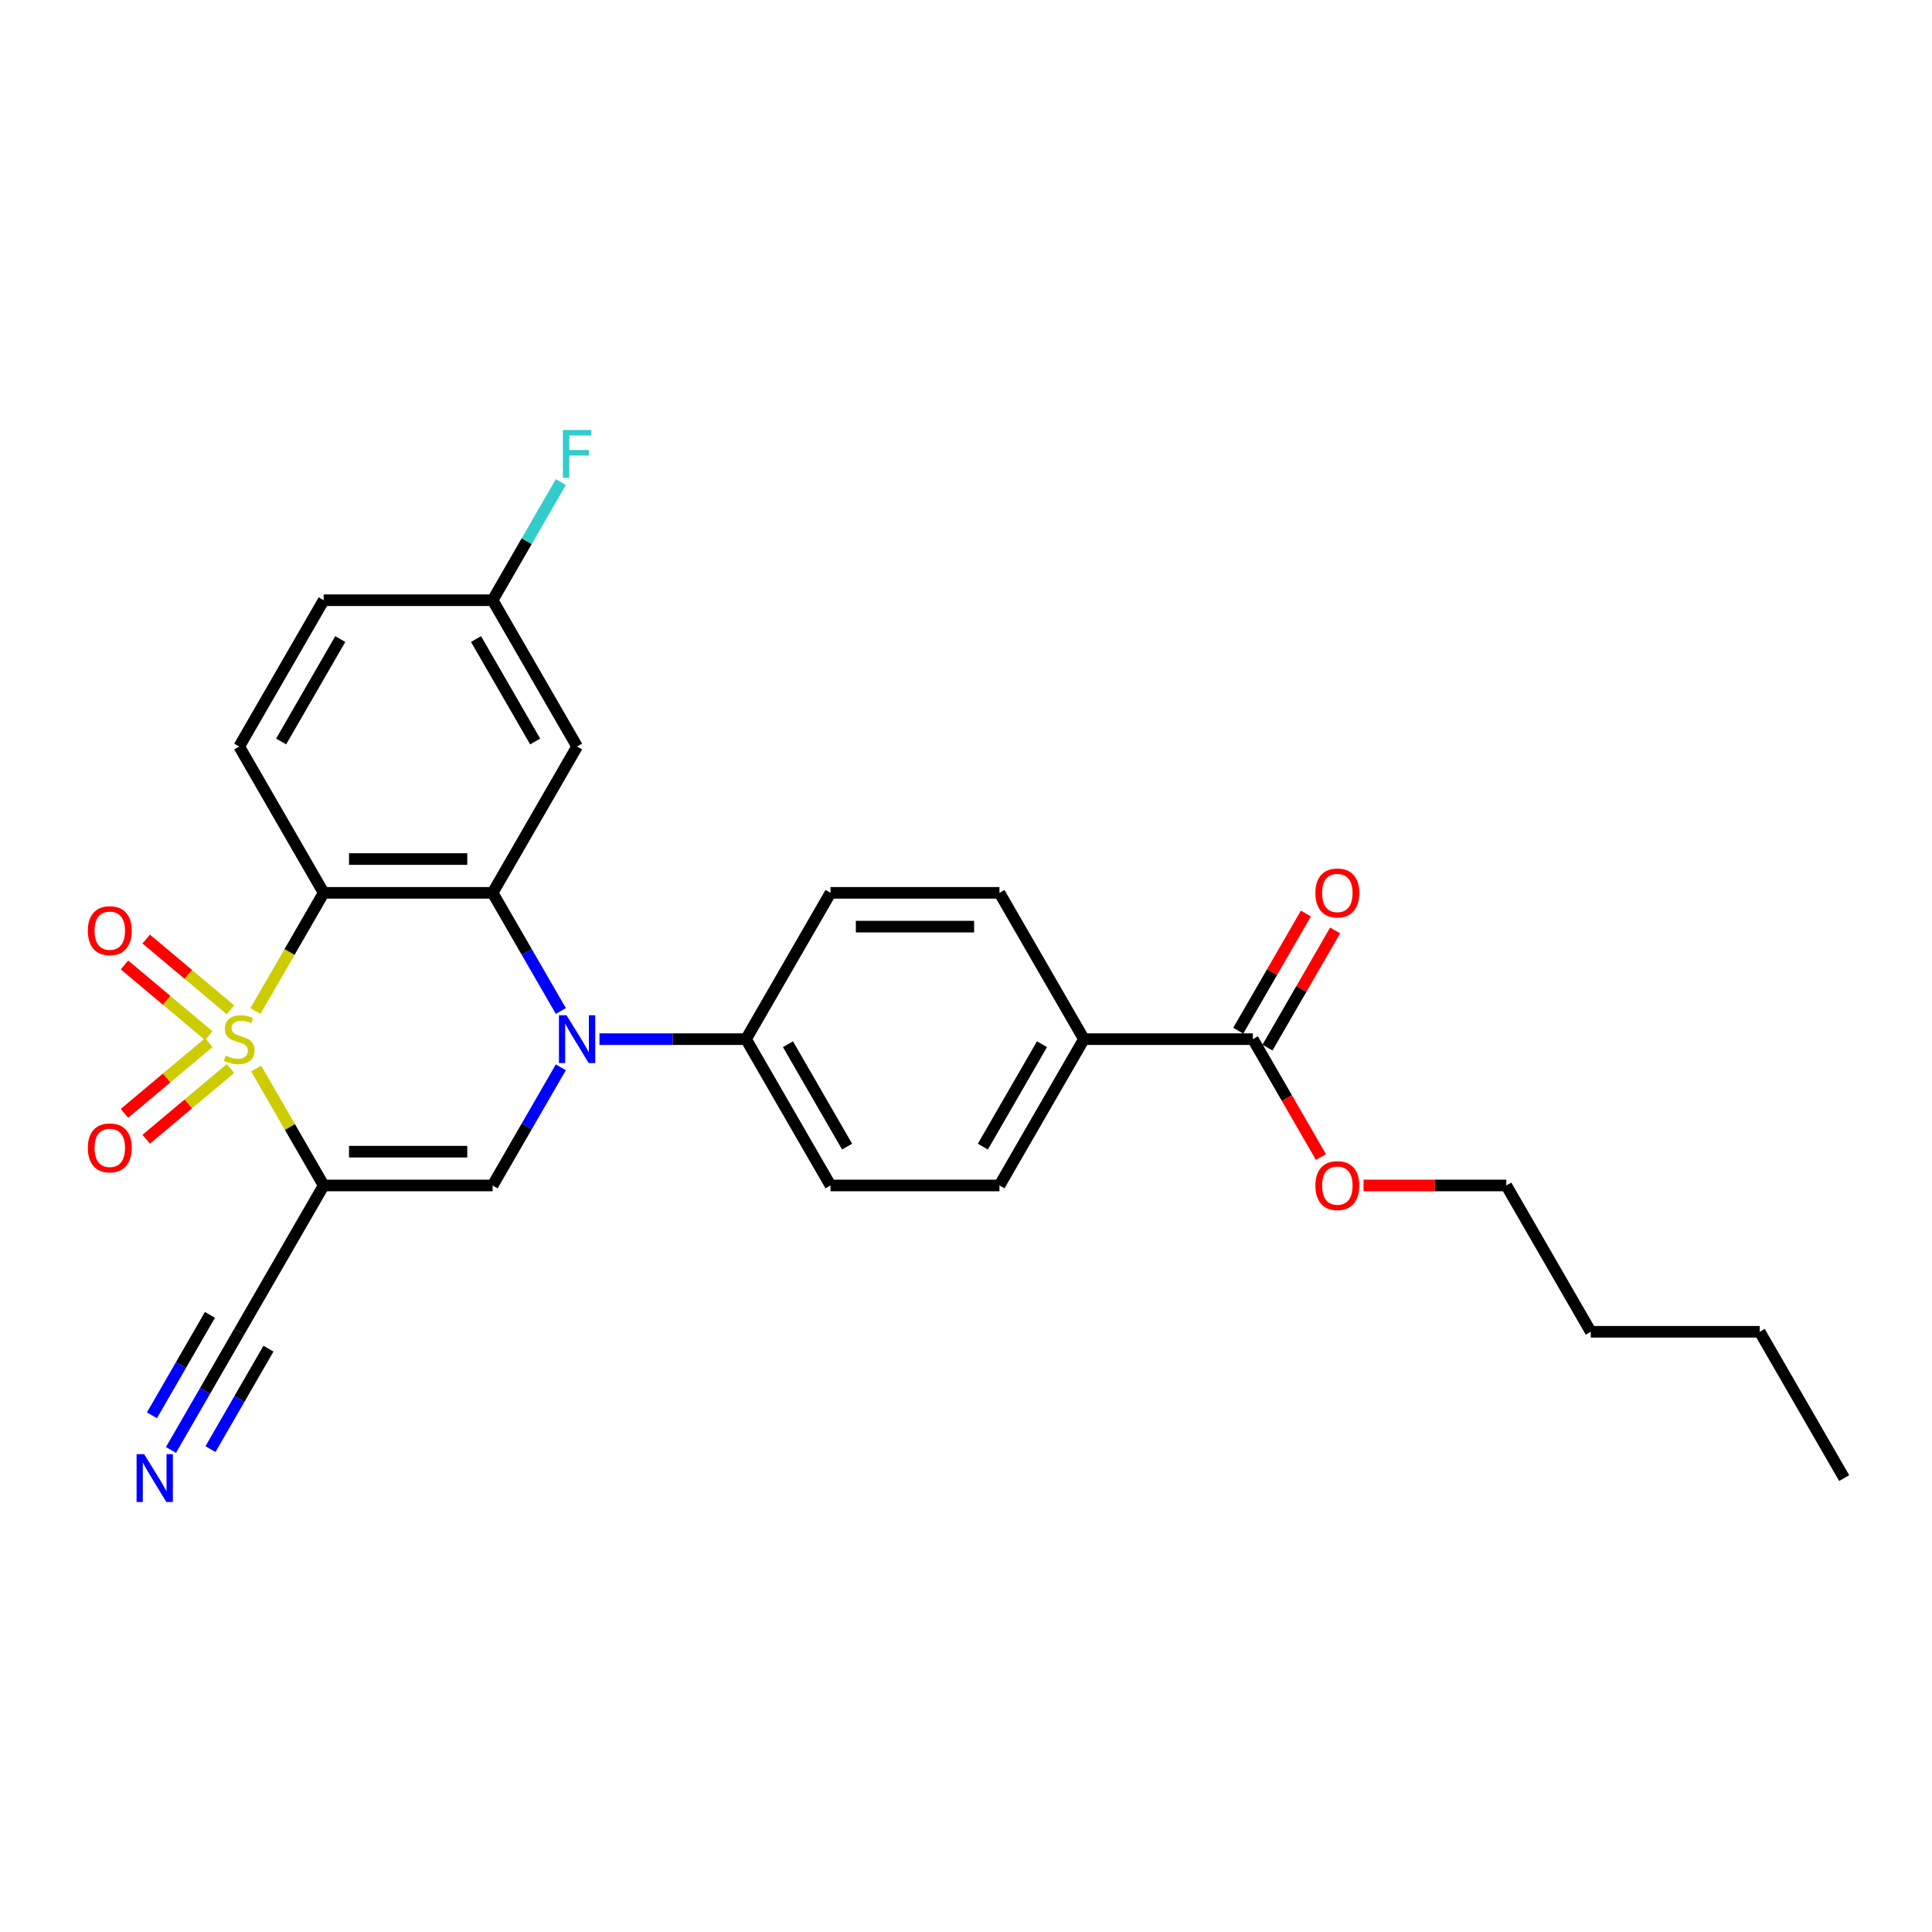 <?xml version='1.0' encoding='iso-8859-1'?>
<svg version='1.1' baseProfile='full'
              xmlns='http://www.w3.org/2000/svg'
                      xmlns:rdkit='http://www.rdkit.org/xml'
                      xmlns:xlink='http://www.w3.org/1999/xlink'
                  xml:space='preserve'
width='1000px' height='1000px' viewBox='0 0 1000 1000'>
<!-- END OF HEADER -->
<rect style='opacity:1.0;fill:#FFFFFF;stroke:none' width='1000' height='1000' x='0' y='0'> </rect>
<path class='bond-0' d='M 132.585,553.063 L 150.059,583.329' style='fill:none;fill-rule:evenodd;stroke:#CCCC00;stroke-width:6px;stroke-linecap:butt;stroke-linejoin:miter;stroke-opacity:1' />
<path class='bond-0' d='M 150.059,583.329 L 167.533,613.595' style='fill:none;fill-rule:evenodd;stroke:#000000;stroke-width:6px;stroke-linecap:butt;stroke-linejoin:miter;stroke-opacity:1' />
<path class='bond-1' d='M 132.201,523.332 L 149.867,492.733' style='fill:none;fill-rule:evenodd;stroke:#CCCC00;stroke-width:6px;stroke-linecap:butt;stroke-linejoin:miter;stroke-opacity:1' />
<path class='bond-1' d='M 149.867,492.733 L 167.533,462.135' style='fill:none;fill-rule:evenodd;stroke:#000000;stroke-width:6px;stroke-linecap:butt;stroke-linejoin:miter;stroke-opacity:1' />
<path class='bond-6' d='M 119.305,522.67 L 97.486,504.361' style='fill:none;fill-rule:evenodd;stroke:#CCCC00;stroke-width:6px;stroke-linecap:butt;stroke-linejoin:miter;stroke-opacity:1' />
<path class='bond-6' d='M 97.486,504.361 L 75.667,486.053' style='fill:none;fill-rule:evenodd;stroke:#FF0000;stroke-width:6px;stroke-linecap:butt;stroke-linejoin:miter;stroke-opacity:1' />
<path class='bond-6' d='M 108.063,536.067 L 86.244,517.759' style='fill:none;fill-rule:evenodd;stroke:#CCCC00;stroke-width:6px;stroke-linecap:butt;stroke-linejoin:miter;stroke-opacity:1' />
<path class='bond-6' d='M 86.244,517.759 L 64.425,499.451' style='fill:none;fill-rule:evenodd;stroke:#FF0000;stroke-width:6px;stroke-linecap:butt;stroke-linejoin:miter;stroke-opacity:1' />
<path class='bond-7' d='M 108.063,539.663 L 86.244,557.971' style='fill:none;fill-rule:evenodd;stroke:#CCCC00;stroke-width:6px;stroke-linecap:butt;stroke-linejoin:miter;stroke-opacity:1' />
<path class='bond-7' d='M 86.244,557.971 L 64.425,576.28' style='fill:none;fill-rule:evenodd;stroke:#FF0000;stroke-width:6px;stroke-linecap:butt;stroke-linejoin:miter;stroke-opacity:1' />
<path class='bond-7' d='M 119.305,553.061 L 97.486,571.369' style='fill:none;fill-rule:evenodd;stroke:#CCCC00;stroke-width:6px;stroke-linecap:butt;stroke-linejoin:miter;stroke-opacity:1' />
<path class='bond-7' d='M 97.486,571.369 L 75.667,589.677' style='fill:none;fill-rule:evenodd;stroke:#FF0000;stroke-width:6px;stroke-linecap:butt;stroke-linejoin:miter;stroke-opacity:1' />
<path class='bond-4' d='M 167.533,613.595 L 254.979,613.595' style='fill:none;fill-rule:evenodd;stroke:#000000;stroke-width:6px;stroke-linecap:butt;stroke-linejoin:miter;stroke-opacity:1' />
<path class='bond-4' d='M 180.65,596.106 L 241.862,596.106' style='fill:none;fill-rule:evenodd;stroke:#000000;stroke-width:6px;stroke-linecap:butt;stroke-linejoin:miter;stroke-opacity:1' />
<path class='bond-5' d='M 167.533,613.595 L 123.81,689.326' style='fill:none;fill-rule:evenodd;stroke:#000000;stroke-width:6px;stroke-linecap:butt;stroke-linejoin:miter;stroke-opacity:1' />
<path class='bond-3' d='M 167.533,462.135 L 254.979,462.135' style='fill:none;fill-rule:evenodd;stroke:#000000;stroke-width:6px;stroke-linecap:butt;stroke-linejoin:miter;stroke-opacity:1' />
<path class='bond-3' d='M 180.65,444.646 L 241.862,444.646' style='fill:none;fill-rule:evenodd;stroke:#000000;stroke-width:6px;stroke-linecap:butt;stroke-linejoin:miter;stroke-opacity:1' />
<path class='bond-9' d='M 167.533,462.135 L 123.81,386.405' style='fill:none;fill-rule:evenodd;stroke:#000000;stroke-width:6px;stroke-linecap:butt;stroke-linejoin:miter;stroke-opacity:1' />
<path class='bond-2' d='M 290.29,523.297 L 272.635,492.716' style='fill:none;fill-rule:evenodd;stroke:#0000FF;stroke-width:6px;stroke-linecap:butt;stroke-linejoin:miter;stroke-opacity:1' />
<path class='bond-2' d='M 272.635,492.716 L 254.979,462.135' style='fill:none;fill-rule:evenodd;stroke:#000000;stroke-width:6px;stroke-linecap:butt;stroke-linejoin:miter;stroke-opacity:1' />
<path class='bond-11' d='M 310.279,537.865 L 348.213,537.865' style='fill:none;fill-rule:evenodd;stroke:#0000FF;stroke-width:6px;stroke-linecap:butt;stroke-linejoin:miter;stroke-opacity:1' />
<path class='bond-11' d='M 348.213,537.865 L 386.147,537.865' style='fill:none;fill-rule:evenodd;stroke:#000000;stroke-width:6px;stroke-linecap:butt;stroke-linejoin:miter;stroke-opacity:1' />
<path class='bond-27' d='M 290.29,552.434 L 272.635,583.015' style='fill:none;fill-rule:evenodd;stroke:#0000FF;stroke-width:6px;stroke-linecap:butt;stroke-linejoin:miter;stroke-opacity:1' />
<path class='bond-27' d='M 272.635,583.015 L 254.979,613.595' style='fill:none;fill-rule:evenodd;stroke:#000000;stroke-width:6px;stroke-linecap:butt;stroke-linejoin:miter;stroke-opacity:1' />
<path class='bond-8' d='M 254.979,462.135 L 298.702,386.405' style='fill:none;fill-rule:evenodd;stroke:#000000;stroke-width:6px;stroke-linecap:butt;stroke-linejoin:miter;stroke-opacity:1' />
<path class='bond-10' d='M 123.81,689.326 L 106.154,719.907' style='fill:none;fill-rule:evenodd;stroke:#000000;stroke-width:6px;stroke-linecap:butt;stroke-linejoin:miter;stroke-opacity:1' />
<path class='bond-10' d='M 106.154,719.907 L 88.498,750.488' style='fill:none;fill-rule:evenodd;stroke:#0000FF;stroke-width:6px;stroke-linecap:butt;stroke-linejoin:miter;stroke-opacity:1' />
<path class='bond-10' d='M 108.664,680.581 L 93.656,706.575' style='fill:none;fill-rule:evenodd;stroke:#000000;stroke-width:6px;stroke-linecap:butt;stroke-linejoin:miter;stroke-opacity:1' />
<path class='bond-10' d='M 93.656,706.575 L 78.649,732.569' style='fill:none;fill-rule:evenodd;stroke:#0000FF;stroke-width:6px;stroke-linecap:butt;stroke-linejoin:miter;stroke-opacity:1' />
<path class='bond-10' d='M 138.956,698.07 L 123.948,724.064' style='fill:none;fill-rule:evenodd;stroke:#000000;stroke-width:6px;stroke-linecap:butt;stroke-linejoin:miter;stroke-opacity:1' />
<path class='bond-10' d='M 123.948,724.064 L 108.941,750.058' style='fill:none;fill-rule:evenodd;stroke:#0000FF;stroke-width:6px;stroke-linecap:butt;stroke-linejoin:miter;stroke-opacity:1' />
<path class='bond-28' d='M 298.702,386.405 L 254.979,310.674' style='fill:none;fill-rule:evenodd;stroke:#000000;stroke-width:6px;stroke-linecap:butt;stroke-linejoin:miter;stroke-opacity:1' />
<path class='bond-28' d='M 276.997,383.79 L 246.391,330.778' style='fill:none;fill-rule:evenodd;stroke:#000000;stroke-width:6px;stroke-linecap:butt;stroke-linejoin:miter;stroke-opacity:1' />
<path class='bond-20' d='M 123.81,386.405 L 167.533,310.674' style='fill:none;fill-rule:evenodd;stroke:#000000;stroke-width:6px;stroke-linecap:butt;stroke-linejoin:miter;stroke-opacity:1' />
<path class='bond-20' d='M 145.514,383.79 L 176.12,330.778' style='fill:none;fill-rule:evenodd;stroke:#000000;stroke-width:6px;stroke-linecap:butt;stroke-linejoin:miter;stroke-opacity:1' />
<path class='bond-15' d='M 386.147,537.865 L 429.87,462.135' style='fill:none;fill-rule:evenodd;stroke:#000000;stroke-width:6px;stroke-linecap:butt;stroke-linejoin:miter;stroke-opacity:1' />
<path class='bond-16' d='M 386.147,537.865 L 429.87,613.595' style='fill:none;fill-rule:evenodd;stroke:#000000;stroke-width:6px;stroke-linecap:butt;stroke-linejoin:miter;stroke-opacity:1' />
<path class='bond-16' d='M 407.852,540.48 L 438.458,593.491' style='fill:none;fill-rule:evenodd;stroke:#000000;stroke-width:6px;stroke-linecap:butt;stroke-linejoin:miter;stroke-opacity:1' />
<path class='bond-12' d='M 648.485,537.865 L 561.039,537.865' style='fill:none;fill-rule:evenodd;stroke:#000000;stroke-width:6px;stroke-linecap:butt;stroke-linejoin:miter;stroke-opacity:1' />
<path class='bond-14' d='M 656.058,542.237 L 673.562,511.919' style='fill:none;fill-rule:evenodd;stroke:#000000;stroke-width:6px;stroke-linecap:butt;stroke-linejoin:miter;stroke-opacity:1' />
<path class='bond-14' d='M 673.562,511.919 L 691.067,481.6' style='fill:none;fill-rule:evenodd;stroke:#FF0000;stroke-width:6px;stroke-linecap:butt;stroke-linejoin:miter;stroke-opacity:1' />
<path class='bond-14' d='M 640.912,533.493 L 658.416,503.174' style='fill:none;fill-rule:evenodd;stroke:#000000;stroke-width:6px;stroke-linecap:butt;stroke-linejoin:miter;stroke-opacity:1' />
<path class='bond-14' d='M 658.416,503.174 L 675.921,472.856' style='fill:none;fill-rule:evenodd;stroke:#FF0000;stroke-width:6px;stroke-linecap:butt;stroke-linejoin:miter;stroke-opacity:1' />
<path class='bond-21' d='M 648.485,537.865 L 666.101,568.376' style='fill:none;fill-rule:evenodd;stroke:#000000;stroke-width:6px;stroke-linecap:butt;stroke-linejoin:miter;stroke-opacity:1' />
<path class='bond-21' d='M 666.101,568.376 L 683.716,598.887' style='fill:none;fill-rule:evenodd;stroke:#FF0000;stroke-width:6px;stroke-linecap:butt;stroke-linejoin:miter;stroke-opacity:1' />
<path class='bond-13' d='M 561.039,537.865 L 517.316,613.595' style='fill:none;fill-rule:evenodd;stroke:#000000;stroke-width:6px;stroke-linecap:butt;stroke-linejoin:miter;stroke-opacity:1' />
<path class='bond-13' d='M 539.335,540.48 L 508.729,593.491' style='fill:none;fill-rule:evenodd;stroke:#000000;stroke-width:6px;stroke-linecap:butt;stroke-linejoin:miter;stroke-opacity:1' />
<path class='bond-29' d='M 561.039,537.865 L 517.316,462.135' style='fill:none;fill-rule:evenodd;stroke:#000000;stroke-width:6px;stroke-linecap:butt;stroke-linejoin:miter;stroke-opacity:1' />
<path class='bond-18' d='M 429.87,462.135 L 517.316,462.135' style='fill:none;fill-rule:evenodd;stroke:#000000;stroke-width:6px;stroke-linecap:butt;stroke-linejoin:miter;stroke-opacity:1' />
<path class='bond-18' d='M 442.987,479.624 L 504.199,479.624' style='fill:none;fill-rule:evenodd;stroke:#000000;stroke-width:6px;stroke-linecap:butt;stroke-linejoin:miter;stroke-opacity:1' />
<path class='bond-17' d='M 429.87,613.595 L 517.316,613.595' style='fill:none;fill-rule:evenodd;stroke:#000000;stroke-width:6px;stroke-linecap:butt;stroke-linejoin:miter;stroke-opacity:1' />
<path class='bond-19' d='M 254.979,310.674 L 167.533,310.674' style='fill:none;fill-rule:evenodd;stroke:#000000;stroke-width:6px;stroke-linecap:butt;stroke-linejoin:miter;stroke-opacity:1' />
<path class='bond-22' d='M 254.979,310.674 L 272.635,280.093' style='fill:none;fill-rule:evenodd;stroke:#000000;stroke-width:6px;stroke-linecap:butt;stroke-linejoin:miter;stroke-opacity:1' />
<path class='bond-22' d='M 272.635,280.093 L 290.29,249.512' style='fill:none;fill-rule:evenodd;stroke:#33CCCC;stroke-width:6px;stroke-linecap:butt;stroke-linejoin:miter;stroke-opacity:1' />
<path class='bond-23' d='M 705.762,613.595 L 742.708,613.595' style='fill:none;fill-rule:evenodd;stroke:#FF0000;stroke-width:6px;stroke-linecap:butt;stroke-linejoin:miter;stroke-opacity:1' />
<path class='bond-23' d='M 742.708,613.595 L 779.654,613.595' style='fill:none;fill-rule:evenodd;stroke:#000000;stroke-width:6px;stroke-linecap:butt;stroke-linejoin:miter;stroke-opacity:1' />
<path class='bond-24' d='M 779.654,613.595 L 823.377,689.326' style='fill:none;fill-rule:evenodd;stroke:#000000;stroke-width:6px;stroke-linecap:butt;stroke-linejoin:miter;stroke-opacity:1' />
<path class='bond-25' d='M 823.377,689.326 L 910.823,689.326' style='fill:none;fill-rule:evenodd;stroke:#000000;stroke-width:6px;stroke-linecap:butt;stroke-linejoin:miter;stroke-opacity:1' />
<path class='bond-26' d='M 910.823,689.326 L 954.545,765.056' style='fill:none;fill-rule:evenodd;stroke:#000000;stroke-width:6px;stroke-linecap:butt;stroke-linejoin:miter;stroke-opacity:1' />
<path  class='atom-0' d='M 116.814 546.365
Q 117.094 546.47, 118.248 546.96
Q 119.403 547.449, 120.662 547.764
Q 121.956 548.044, 123.215 548.044
Q 125.559 548.044, 126.923 546.925
Q 128.287 545.77, 128.287 543.777
Q 128.287 542.412, 127.588 541.573
Q 126.923 540.733, 125.874 540.279
Q 124.824 539.824, 123.075 539.299
Q 120.872 538.635, 119.543 538.005
Q 118.248 537.375, 117.304 536.046
Q 116.395 534.717, 116.395 532.478
Q 116.395 529.365, 118.493 527.442
Q 120.627 525.518, 124.824 525.518
Q 127.693 525.518, 130.945 526.882
L 130.141 529.575
Q 127.168 528.351, 124.929 528.351
Q 122.516 528.351, 121.187 529.365
Q 119.857 530.345, 119.892 532.059
Q 119.892 533.388, 120.557 534.192
Q 121.256 534.997, 122.236 535.452
Q 123.25 535.906, 124.929 536.431
Q 127.168 537.131, 128.497 537.83
Q 129.826 538.53, 130.771 539.964
Q 131.75 541.363, 131.75 543.777
Q 131.75 547.204, 129.441 549.058
Q 127.168 550.877, 123.355 550.877
Q 121.152 550.877, 119.473 550.387
Q 117.829 549.933, 115.87 549.128
L 116.814 546.365
' fill='#CCCC00'/>
<path  class='atom-3' d='M 293.227 525.483
L 301.342 538.6
Q 302.147 539.894, 303.441 542.237
Q 304.735 544.581, 304.805 544.721
L 304.805 525.483
L 308.093 525.483
L 308.093 550.247
L 304.7 550.247
L 295.991 535.906
Q 294.976 534.227, 293.892 532.304
Q 292.843 530.38, 292.528 529.785
L 292.528 550.247
L 289.31 550.247
L 289.31 525.483
L 293.227 525.483
' fill='#0000FF'/>
<path  class='atom-7' d='M 45.455 481.726
Q 45.455 475.78, 48.393 472.457
Q 51.331 469.134, 56.822 469.134
Q 62.314 469.134, 65.252 472.457
Q 68.191 475.78, 68.191 481.726
Q 68.191 487.742, 65.217 491.17
Q 62.244 494.563, 56.822 494.563
Q 51.366 494.563, 48.393 491.17
Q 45.455 487.777, 45.455 481.726
M 56.822 491.765
Q 60.6 491.765, 62.629 489.246
Q 64.693 486.693, 64.693 481.726
Q 64.693 476.864, 62.629 474.416
Q 60.6 471.932, 56.822 471.932
Q 53.045 471.932, 50.981 474.381
Q 48.952 476.829, 48.952 481.726
Q 48.952 486.728, 50.981 489.246
Q 53.045 491.765, 56.822 491.765
' fill='#FF0000'/>
<path  class='atom-8' d='M 45.455 594.144
Q 45.455 588.198, 48.393 584.875
Q 51.331 581.552, 56.822 581.552
Q 62.314 581.552, 65.252 584.875
Q 68.191 588.198, 68.191 594.144
Q 68.191 600.161, 65.217 603.588
Q 62.244 606.981, 56.822 606.981
Q 51.366 606.981, 48.393 603.588
Q 45.455 600.195, 45.455 594.144
M 56.822 604.183
Q 60.6 604.183, 62.629 601.665
Q 64.693 599.111, 64.693 594.144
Q 64.693 589.282, 62.629 586.834
Q 60.6 584.35, 56.822 584.35
Q 53.045 584.35, 50.981 586.799
Q 48.952 589.247, 48.952 594.144
Q 48.952 599.146, 50.981 601.665
Q 53.045 604.183, 56.822 604.183
' fill='#FF0000'/>
<path  class='atom-11' d='M 74.613 752.674
L 82.728 765.791
Q 83.532 767.085, 84.827 769.428
Q 86.121 771.772, 86.191 771.912
L 86.191 752.674
L 89.479 752.674
L 89.479 777.438
L 86.086 777.438
L 77.376 763.097
Q 76.362 761.418, 75.278 759.495
Q 74.228 757.571, 73.913 756.976
L 73.913 777.438
L 70.695 777.438
L 70.695 752.674
L 74.613 752.674
' fill='#0000FF'/>
<path  class='atom-15' d='M 680.84 462.205
Q 680.84 456.258, 683.778 452.936
Q 686.716 449.613, 692.208 449.613
Q 697.7 449.613, 700.638 452.936
Q 703.576 456.258, 703.576 462.205
Q 703.576 468.221, 700.603 471.649
Q 697.63 475.042, 692.208 475.042
Q 686.751 475.042, 683.778 471.649
Q 680.84 468.256, 680.84 462.205
M 692.208 472.244
Q 695.986 472.244, 698.014 469.725
Q 700.078 467.172, 700.078 462.205
Q 700.078 457.343, 698.014 454.894
Q 695.986 452.411, 692.208 452.411
Q 688.43 452.411, 686.367 454.859
Q 684.338 457.308, 684.338 462.205
Q 684.338 467.207, 686.367 469.725
Q 688.43 472.244, 692.208 472.244
' fill='#FF0000'/>
<path  class='atom-22' d='M 680.84 613.665
Q 680.84 607.719, 683.778 604.396
Q 686.716 601.073, 692.208 601.073
Q 697.7 601.073, 700.638 604.396
Q 703.576 607.719, 703.576 613.665
Q 703.576 619.682, 700.603 623.11
Q 697.63 626.502, 692.208 626.502
Q 686.751 626.502, 683.778 623.11
Q 680.84 619.717, 680.84 613.665
M 692.208 623.704
Q 695.986 623.704, 698.014 621.186
Q 700.078 618.632, 700.078 613.665
Q 700.078 608.803, 698.014 606.355
Q 695.986 603.872, 692.208 603.872
Q 688.43 603.872, 686.367 606.32
Q 684.338 608.768, 684.338 613.665
Q 684.338 618.667, 686.367 621.186
Q 688.43 623.704, 692.208 623.704
' fill='#FF0000'/>
<path  class='atom-23' d='M 291.339 222.562
L 306.065 222.562
L 306.065 225.395
L 294.662 225.395
L 294.662 232.915
L 304.805 232.915
L 304.805 235.783
L 294.662 235.783
L 294.662 247.326
L 291.339 247.326
L 291.339 222.562
' fill='#33CCCC'/>
</svg>

